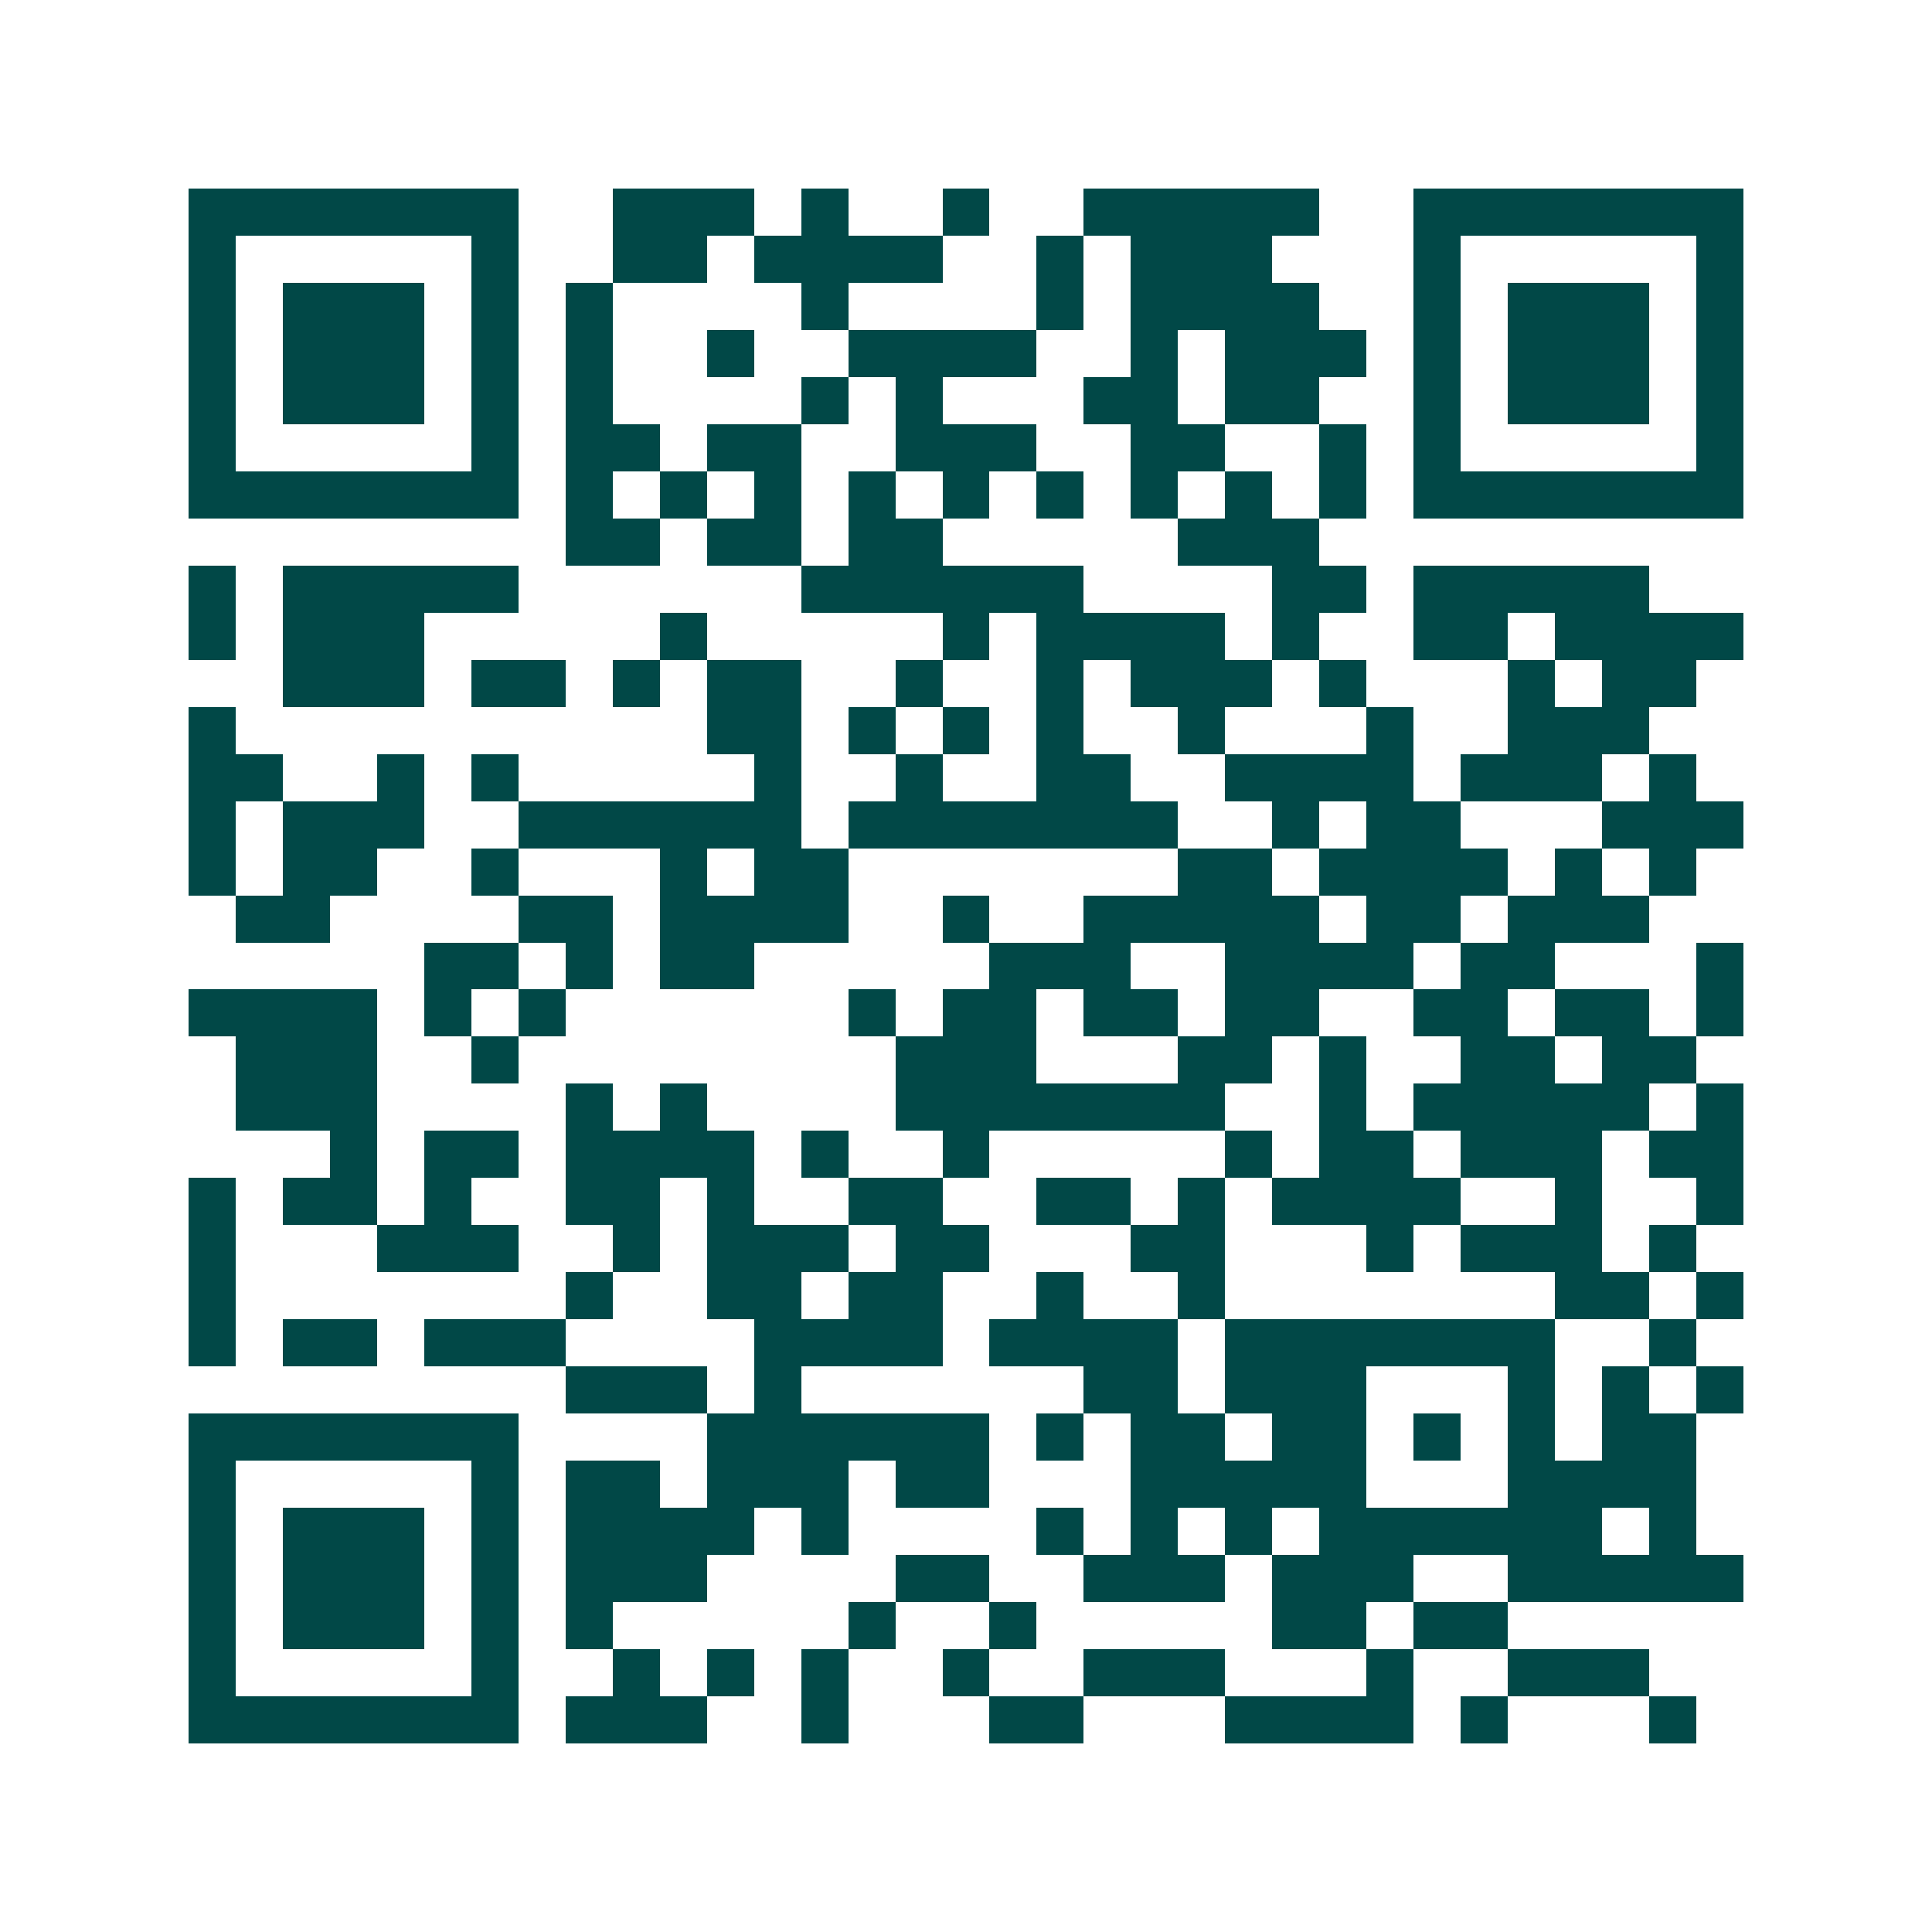 <svg xmlns="http://www.w3.org/2000/svg" width="200" height="200" viewBox="0 0 41 41" shape-rendering="crispEdges"><path fill="#ffffff" d="M0 0h41v41H0z"/><path stroke="#014847" d="M4 4.5h7m2 0h3m1 0h1m2 0h1m2 0h5m2 0h7M4 5.5h1m5 0h1m2 0h2m1 0h4m2 0h1m1 0h3m3 0h1m5 0h1M4 6.5h1m1 0h3m1 0h1m1 0h1m4 0h1m4 0h1m1 0h4m2 0h1m1 0h3m1 0h1M4 7.5h1m1 0h3m1 0h1m1 0h1m2 0h1m2 0h4m2 0h1m1 0h3m1 0h1m1 0h3m1 0h1M4 8.5h1m1 0h3m1 0h1m1 0h1m4 0h1m1 0h1m3 0h2m1 0h2m2 0h1m1 0h3m1 0h1M4 9.5h1m5 0h1m1 0h2m1 0h2m2 0h3m2 0h2m2 0h1m1 0h1m5 0h1M4 10.5h7m1 0h1m1 0h1m1 0h1m1 0h1m1 0h1m1 0h1m1 0h1m1 0h1m1 0h1m1 0h7M12 11.5h2m1 0h2m1 0h2m5 0h3M4 12.5h1m1 0h5m6 0h6m4 0h2m1 0h5M4 13.5h1m1 0h3m5 0h1m5 0h1m1 0h4m1 0h1m2 0h2m1 0h4M6 14.5h3m1 0h2m1 0h1m1 0h2m2 0h1m2 0h1m1 0h3m1 0h1m3 0h1m1 0h2M4 15.5h1m10 0h2m1 0h1m1 0h1m1 0h1m2 0h1m3 0h1m2 0h3M4 16.5h2m2 0h1m1 0h1m5 0h1m2 0h1m2 0h2m2 0h4m1 0h3m1 0h1M4 17.5h1m1 0h3m2 0h6m1 0h7m2 0h1m1 0h2m3 0h3M4 18.5h1m1 0h2m2 0h1m3 0h1m1 0h2m7 0h2m1 0h4m1 0h1m1 0h1M5 19.5h2m4 0h2m1 0h4m2 0h1m2 0h5m1 0h2m1 0h3M9 20.5h2m1 0h1m1 0h2m5 0h3m2 0h4m1 0h2m3 0h1M4 21.5h4m1 0h1m1 0h1m6 0h1m1 0h2m1 0h2m1 0h2m2 0h2m1 0h2m1 0h1M5 22.5h3m2 0h1m8 0h3m3 0h2m1 0h1m2 0h2m1 0h2M5 23.5h3m4 0h1m1 0h1m4 0h7m2 0h1m1 0h5m1 0h1M7 24.5h1m1 0h2m1 0h4m1 0h1m2 0h1m5 0h1m1 0h2m1 0h3m1 0h2M4 25.5h1m1 0h2m1 0h1m2 0h2m1 0h1m2 0h2m2 0h2m1 0h1m1 0h4m2 0h1m2 0h1M4 26.5h1m3 0h3m2 0h1m1 0h3m1 0h2m3 0h2m3 0h1m1 0h3m1 0h1M4 27.5h1m7 0h1m2 0h2m1 0h2m2 0h1m2 0h1m7 0h2m1 0h1M4 28.5h1m1 0h2m1 0h3m4 0h4m1 0h4m1 0h7m2 0h1M12 29.5h3m1 0h1m6 0h2m1 0h3m3 0h1m1 0h1m1 0h1M4 30.5h7m4 0h6m1 0h1m1 0h2m1 0h2m1 0h1m1 0h1m1 0h2M4 31.5h1m5 0h1m1 0h2m1 0h3m1 0h2m3 0h5m3 0h4M4 32.5h1m1 0h3m1 0h1m1 0h4m1 0h1m4 0h1m1 0h1m1 0h1m1 0h6m1 0h1M4 33.5h1m1 0h3m1 0h1m1 0h3m4 0h2m2 0h3m1 0h3m2 0h5M4 34.5h1m1 0h3m1 0h1m1 0h1m5 0h1m2 0h1m5 0h2m1 0h2M4 35.5h1m5 0h1m2 0h1m1 0h1m1 0h1m2 0h1m2 0h3m3 0h1m2 0h3M4 36.5h7m1 0h3m2 0h1m3 0h2m3 0h4m1 0h1m3 0h1"/></svg>
